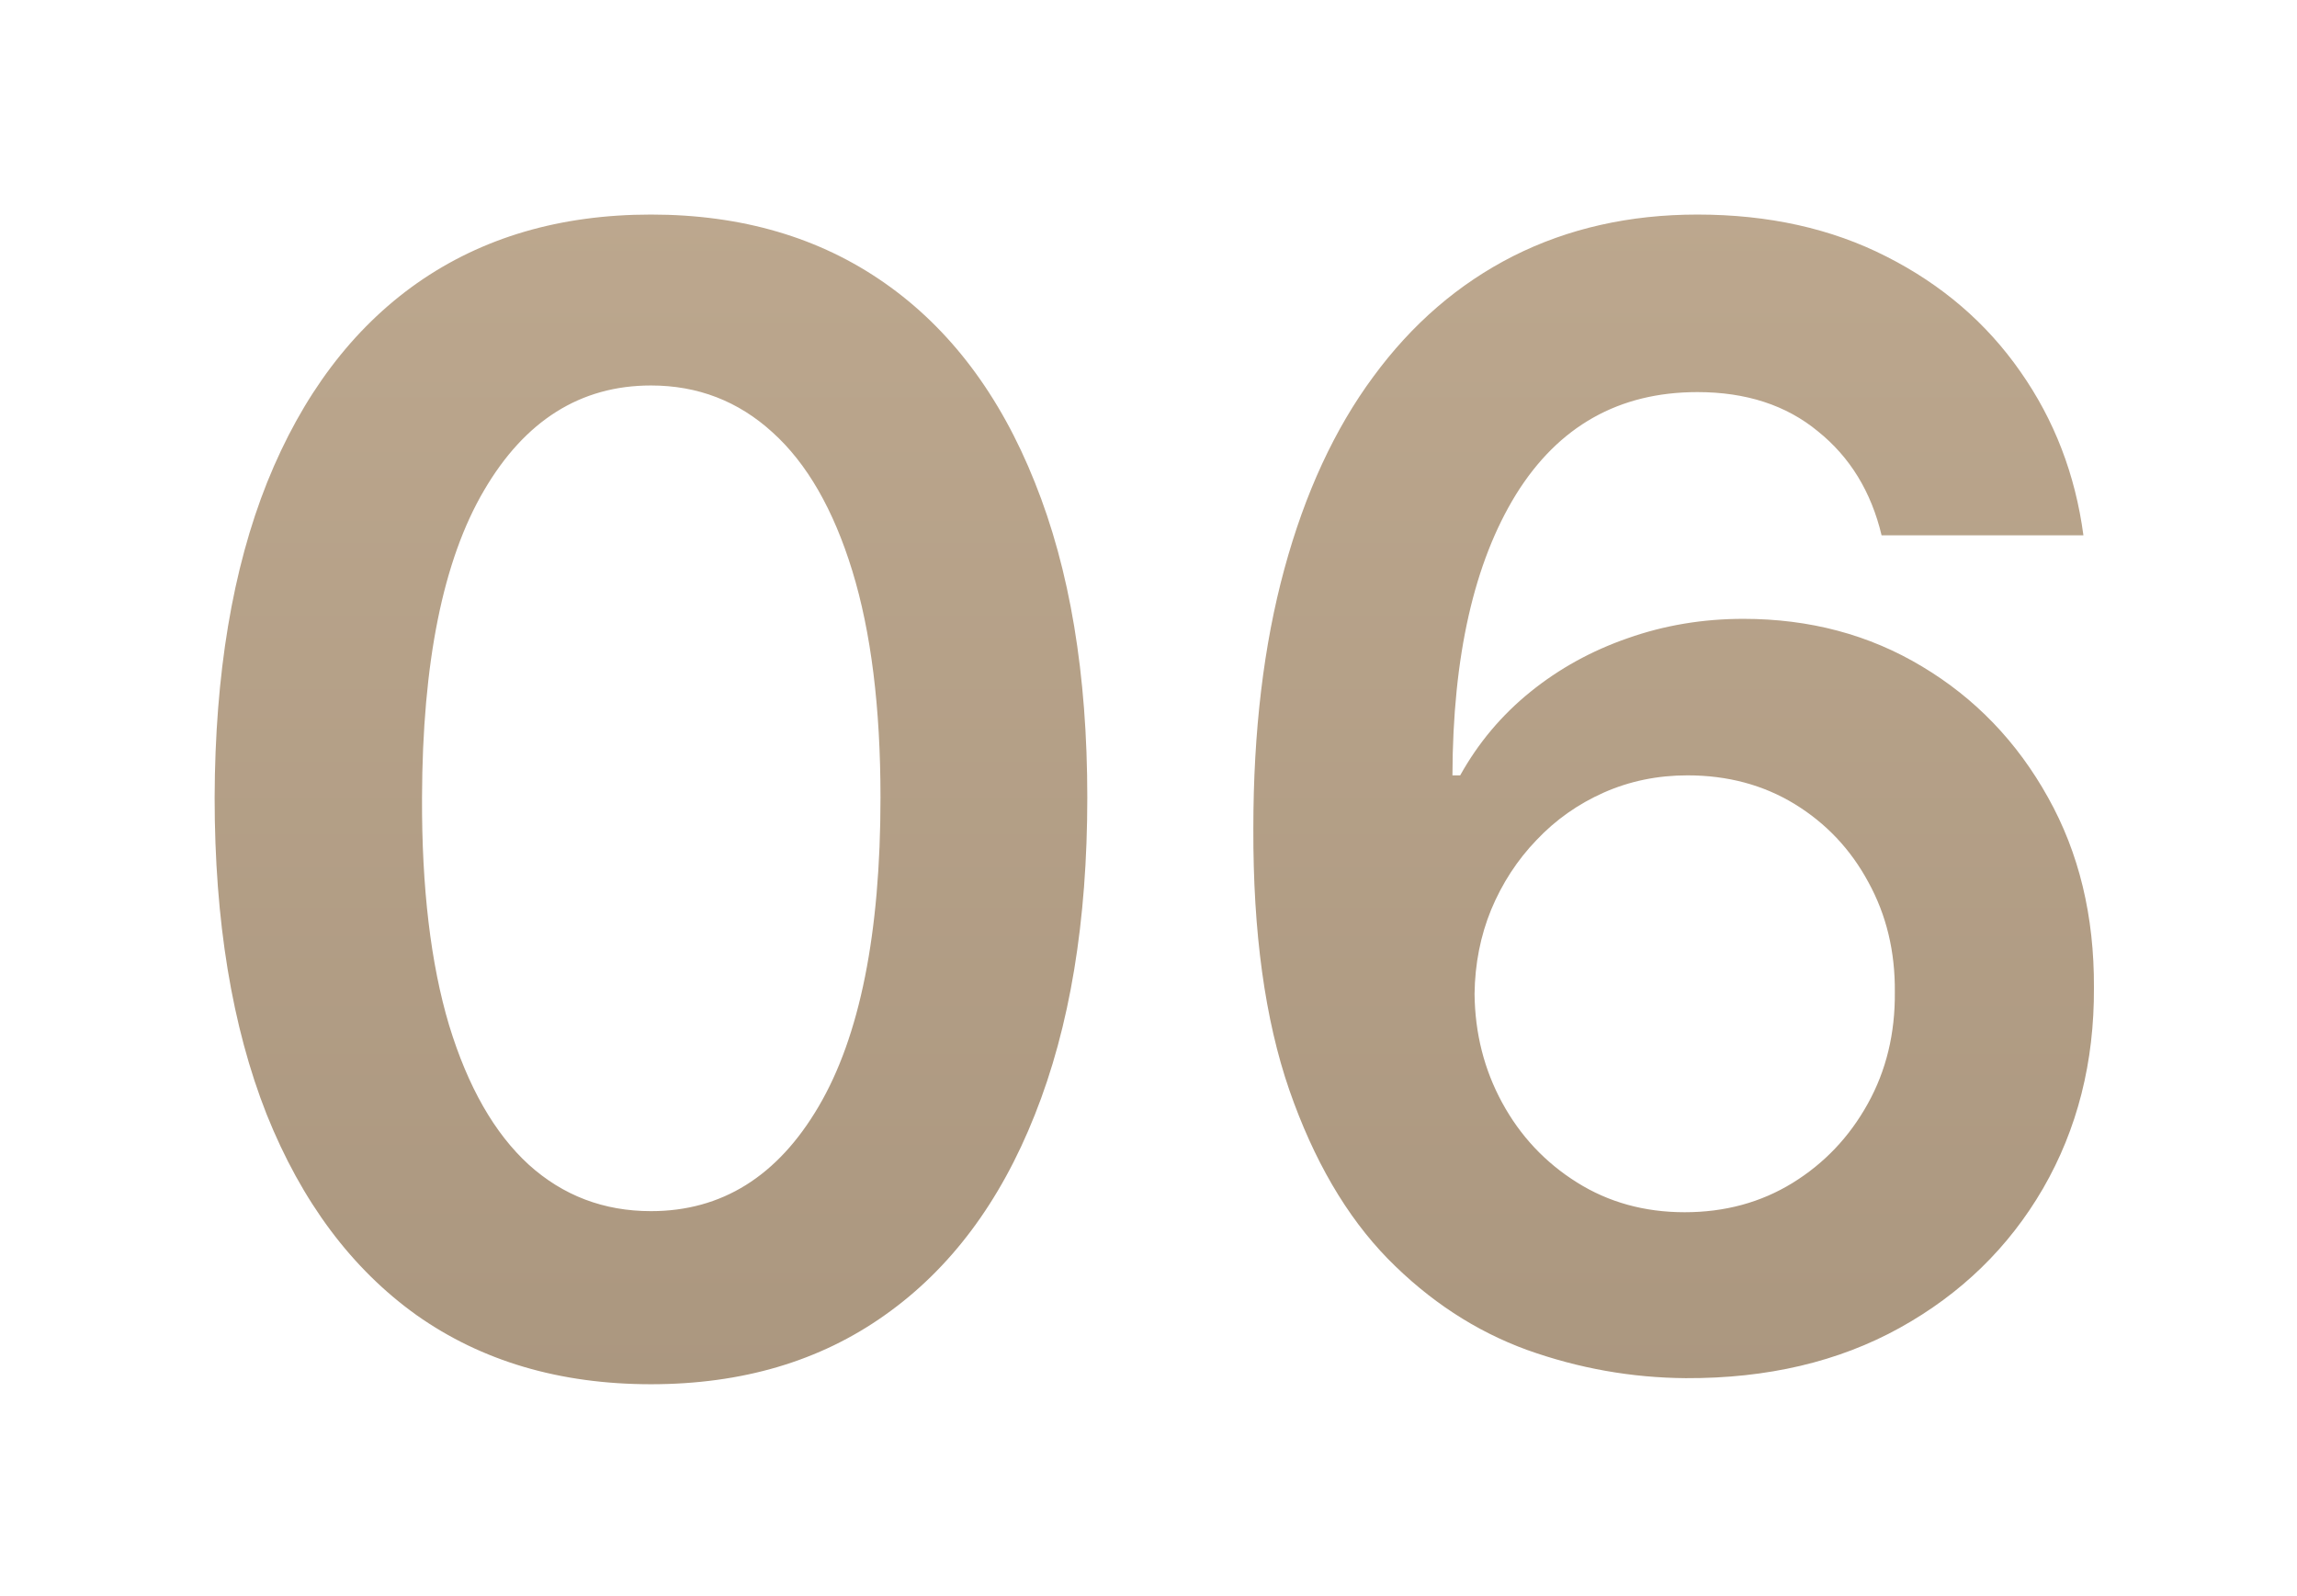 <?xml version="1.0" encoding="UTF-8"?> <svg xmlns="http://www.w3.org/2000/svg" width="59" height="41" viewBox="0 0 59 41" fill="none"> <g filter="url(#filter0_d_118_631)"> <path d="M16.721 32.554C14.382 32.554 12.374 31.962 10.698 30.778C9.031 29.585 7.748 27.866 6.849 25.622C5.959 23.368 5.513 20.655 5.513 17.483C5.523 14.311 5.973 11.612 6.863 9.386C7.763 7.152 9.046 5.447 10.712 4.273C12.389 3.098 14.391 2.511 16.721 2.511C19.05 2.511 21.053 3.098 22.729 4.273C24.405 5.447 25.689 7.152 26.579 9.386C27.479 11.621 27.928 14.32 27.928 17.483C27.928 20.665 27.479 23.383 26.579 25.636C25.689 27.881 24.405 29.595 22.729 30.778C21.063 31.962 19.06 32.554 16.721 32.554ZM16.721 28.108C18.539 28.108 19.974 27.213 21.025 25.423C22.085 23.624 22.616 20.977 22.616 17.483C22.616 15.172 22.374 13.231 21.891 11.659C21.408 10.087 20.727 8.903 19.846 8.108C18.965 7.303 17.924 6.901 16.721 6.901C14.912 6.901 13.482 7.8 12.431 9.599C11.38 11.389 10.85 14.017 10.84 17.483C10.831 19.803 11.063 21.754 11.536 23.335C12.019 24.917 12.701 26.11 13.582 26.915C14.462 27.71 15.509 28.108 16.721 28.108ZM43.301 32.398C41.909 32.388 40.55 32.147 39.224 31.673C37.899 31.19 36.706 30.409 35.645 29.329C34.584 28.241 33.742 26.796 33.117 24.997C32.492 23.188 32.184 20.949 32.193 18.278C32.193 15.788 32.458 13.567 32.989 11.617C33.519 9.666 34.281 8.018 35.276 6.673C36.27 5.319 37.468 4.287 38.869 3.577C40.28 2.866 41.857 2.511 43.599 2.511C45.427 2.511 47.046 2.871 48.457 3.591C49.878 4.311 51.024 5.295 51.895 6.545C52.766 7.786 53.306 9.188 53.514 10.75H48.33C48.064 9.633 47.52 8.742 46.696 8.08C45.882 7.407 44.849 7.071 43.599 7.071C41.582 7.071 40.029 7.947 38.94 9.699C37.861 11.451 37.316 13.856 37.307 16.915H37.506C37.97 16.081 38.571 15.367 39.31 14.77C40.048 14.173 40.882 13.714 41.81 13.392C42.747 13.061 43.737 12.895 44.778 12.895C46.483 12.895 48.012 13.302 49.367 14.117C50.73 14.931 51.81 16.053 52.605 17.483C53.401 18.903 53.794 20.532 53.784 22.369C53.794 24.282 53.358 26.001 52.477 27.526C51.597 29.041 50.37 30.234 48.798 31.105C47.226 31.976 45.394 32.407 43.301 32.398ZM43.273 28.136C44.305 28.136 45.228 27.885 46.043 27.384C46.857 26.882 47.501 26.204 47.974 25.352C48.448 24.5 48.68 23.544 48.67 22.483C48.68 21.441 48.453 20.499 47.989 19.656C47.534 18.813 46.904 18.146 46.099 17.653C45.294 17.161 44.376 16.915 43.344 16.915C42.577 16.915 41.862 17.062 41.199 17.355C40.536 17.649 39.958 18.056 39.466 18.577C38.974 19.088 38.585 19.685 38.301 20.366C38.026 21.039 37.885 21.759 37.875 22.526C37.885 23.539 38.121 24.472 38.585 25.324C39.049 26.176 39.688 26.858 40.503 27.369C41.317 27.881 42.24 28.136 43.273 28.136Z" fill="url(#paint0_linear_118_631)"></path> </g> <defs> <filter id="filter0_d_118_631" x="0.514" y="0.511" width="58.285" height="40.043" filterUnits="userSpaceOnUse" color-interpolation-filters="sRGB"> <feFlood flood-opacity="0" result="BackgroundImageFix"></feFlood> <feColorMatrix in="SourceAlpha" type="matrix" values="0 0 0 0 0 0 0 0 0 0 0 0 0 0 0 0 0 0 127 0" result="hardAlpha"></feColorMatrix> <feOffset dy="3"></feOffset> <feGaussianBlur stdDeviation="2.5"></feGaussianBlur> <feComposite in2="hardAlpha" operator="out"></feComposite> <feColorMatrix type="matrix" values="0 0 0 0 0 0 0 0 0 0 0 0 0 0 0 0 0 0 0.25 0"></feColorMatrix> <feBlend mode="normal" in2="BackgroundImageFix" result="effect1_dropShadow_118_631"></feBlend> <feBlend mode="normal" in="SourceGraphic" in2="effect1_dropShadow_118_631" result="shape"></feBlend> </filter> <linearGradient id="paint0_linear_118_631" x1="28.5" y1="-35" x2="28.5" y2="70" gradientUnits="userSpaceOnUse"> <stop stop-color="#D1BBA0"></stop> <stop offset="1" stop-color="#96836D"></stop> </linearGradient> </defs> </svg> 